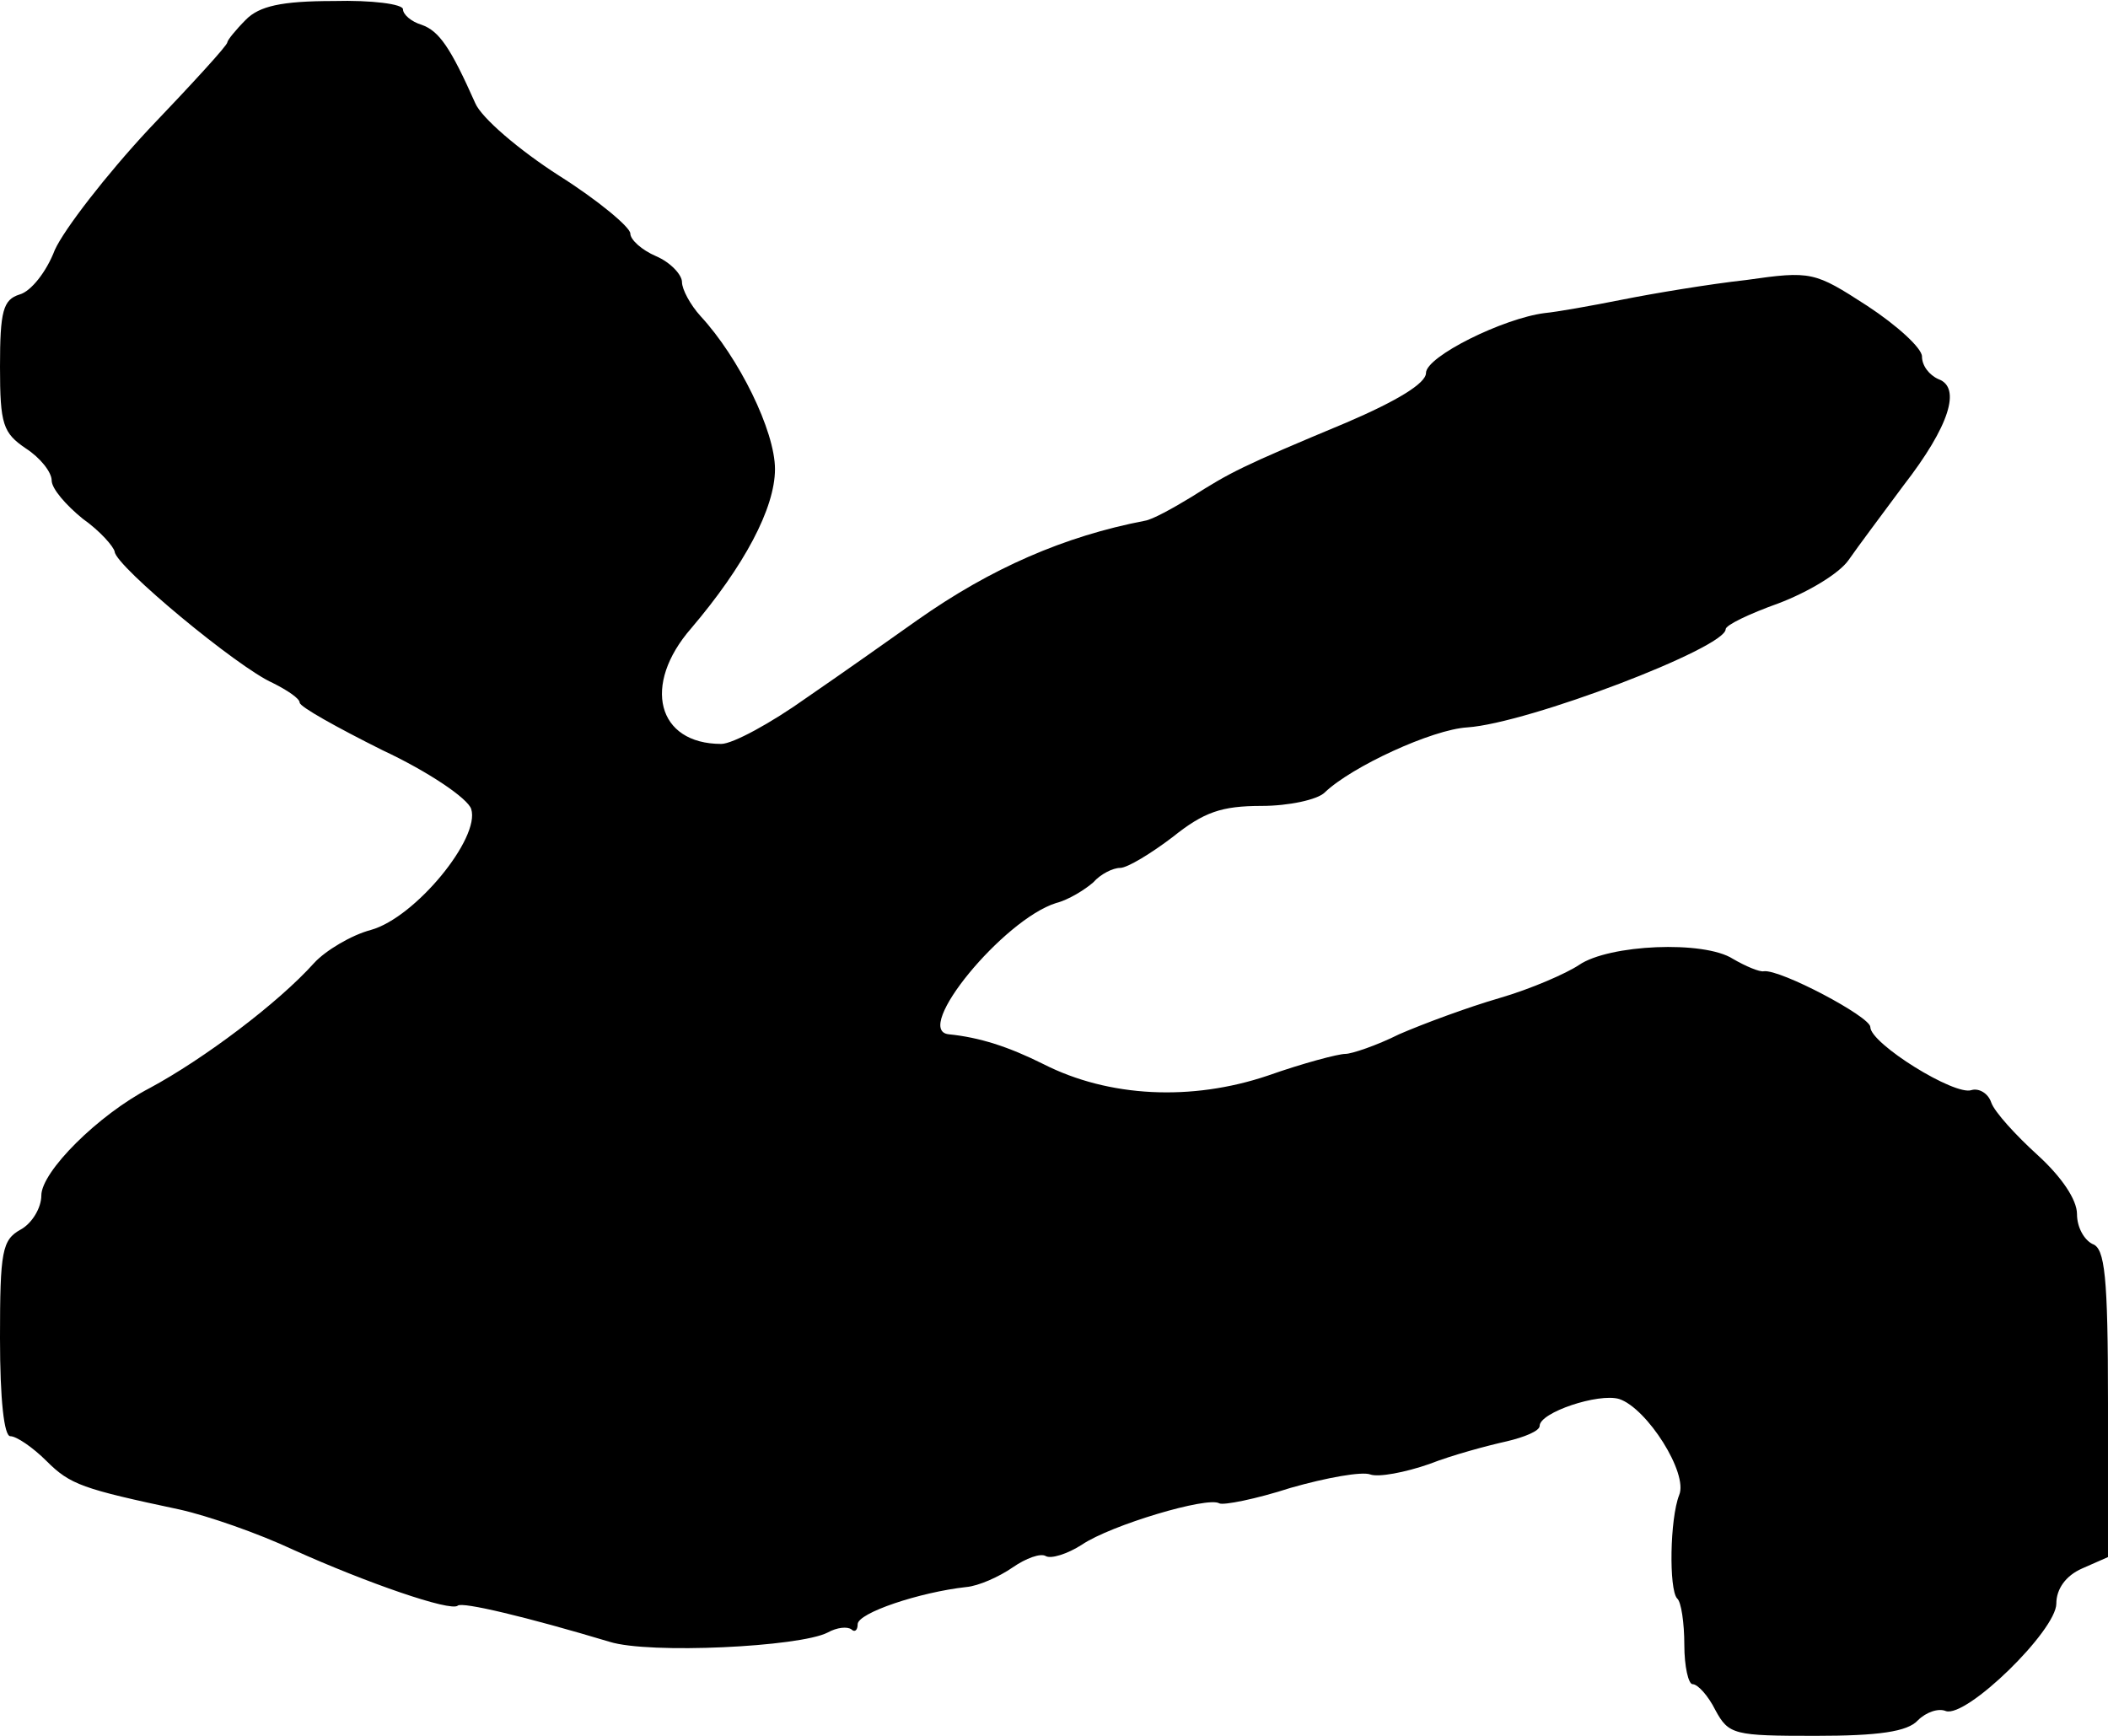 <?xml version="1.0" standalone="no"?>
<!DOCTYPE svg PUBLIC "-//W3C//DTD SVG 20010904//EN"
 "http://www.w3.org/TR/2001/REC-SVG-20010904/DTD/svg10.dtd">
<svg version="1.0" xmlns="http://www.w3.org/2000/svg"
 width="204pt" height="168pt" viewBox="0 0 204 168"
 preserveAspectRatio="xMidYMid meet">
<g transform="translate(0,168) scale(0.1,-0.1)"
fill="#000000" stroke="none">
<path d="M238 1661 c-10 -10 -18 -20 -18 -22 0 -3 -34 -40 -76 -84 -41 -44
-82 -97 -91 -117 -8 -21 -23 -40 -34 -43 -16 -5 -19 -16 -19 -70 0 -56 3 -64
25 -79 14 -9 25 -23 25 -31 0 -8 14 -24 30 -37 17 -12 30 -27 31 -32 1 -14
119 -112 153 -127 14 -7 26 -15 26 -19 0 -4 36 -24 80 -46 45 -21 83 -47 86
-57 9 -28 -54 -105 -97 -117 -19 -5 -44 -20 -55 -32 -35 -39 -107 -93 -159
-121 -50 -26 -105 -81 -105 -104 0 -12 -9 -27 -20 -33 -18 -10 -20 -21 -20
-105 0 -60 4 -95 10 -95 6 0 22 -11 35 -24 23 -23 35 -27 129 -47 27 -6 76
-23 110 -39 71 -32 152 -60 159 -54 4 4 67 -11 147 -35 38 -12 184 -5 211 9 9
5 19 6 23 3 3 -3 6 -1 6 5 0 11 60 31 105 36 12 1 32 10 45 19 13 9 27 14 32
11 5 -3 21 2 35 11 28 19 122 47 133 40 4 -2 35 4 69 15 35 10 69 16 77 13 8
-3 34 2 57 10 23 9 57 18 75 22 17 4 32 10 32 15 0 13 57 32 77 26 27 -9 67
-72 58 -93 -9 -23 -10 -91 -2 -100 4 -3 7 -24 7 -45 0 -21 4 -38 8 -38 5 0 15
-11 22 -25 13 -24 18 -25 97 -25 61 0 89 4 99 15 8 8 20 12 27 9 20 -7 107 78
107 104 0 14 9 27 25 34 l25 11 0 149 c0 123 -3 150 -15 154 -8 4 -15 16 -15
29 0 14 -15 36 -38 57 -21 19 -42 42 -45 51 -3 9 -12 14 -19 12 -16 -6 -98 45
-98 61 0 10 -87 56 -103 54 -4 -1 -18 5 -30 12 -28 18 -120 14 -149 -6 -12 -8
-46 -23 -77 -32 -31 -9 -74 -25 -97 -35 -22 -11 -46 -19 -52 -19 -7 0 -41 -9
-75 -21 -74 -25 -154 -21 -217 11 -34 17 -62 26 -92 29 -35 4 53 111 104 127
12 3 28 13 36 20 7 8 19 14 26 14 7 0 30 14 51 30 30 24 47 30 86 30 26 0 54
6 61 13 26 25 104 61 138 63 59 4 250 77 250 95 0 4 23 15 51 25 29 11 59 29
68 42 9 13 33 45 53 72 45 58 56 95 34 103 -9 4 -16 13 -16 22 0 8 -24 30 -53
49 -51 33 -54 34 -117 25 -36 -4 -90 -13 -120 -19 -30 -6 -64 -12 -75 -13 -40
-5 -115 -42 -115 -58 0 -10 -28 -27 -77 -48 -103 -43 -112 -48 -150 -72 -18
-11 -38 -22 -45 -23 -78 -15 -149 -46 -220 -96 -24 -17 -72 -51 -107 -75 -35
-25 -72 -45 -83 -45 -62 0 -77 57 -29 112 51 60 81 116 81 154 0 37 -35 108
-72 148 -10 11 -18 26 -18 33 0 7 -11 19 -25 25 -14 6 -25 16 -25 22 0 6 -31
32 -69 56 -39 25 -75 56 -81 70 -24 54 -35 70 -52 76 -10 3 -18 10 -18 15 0 5
-30 9 -67 8 -51 0 -72 -5 -85 -18z"/>
</g>
</svg>
